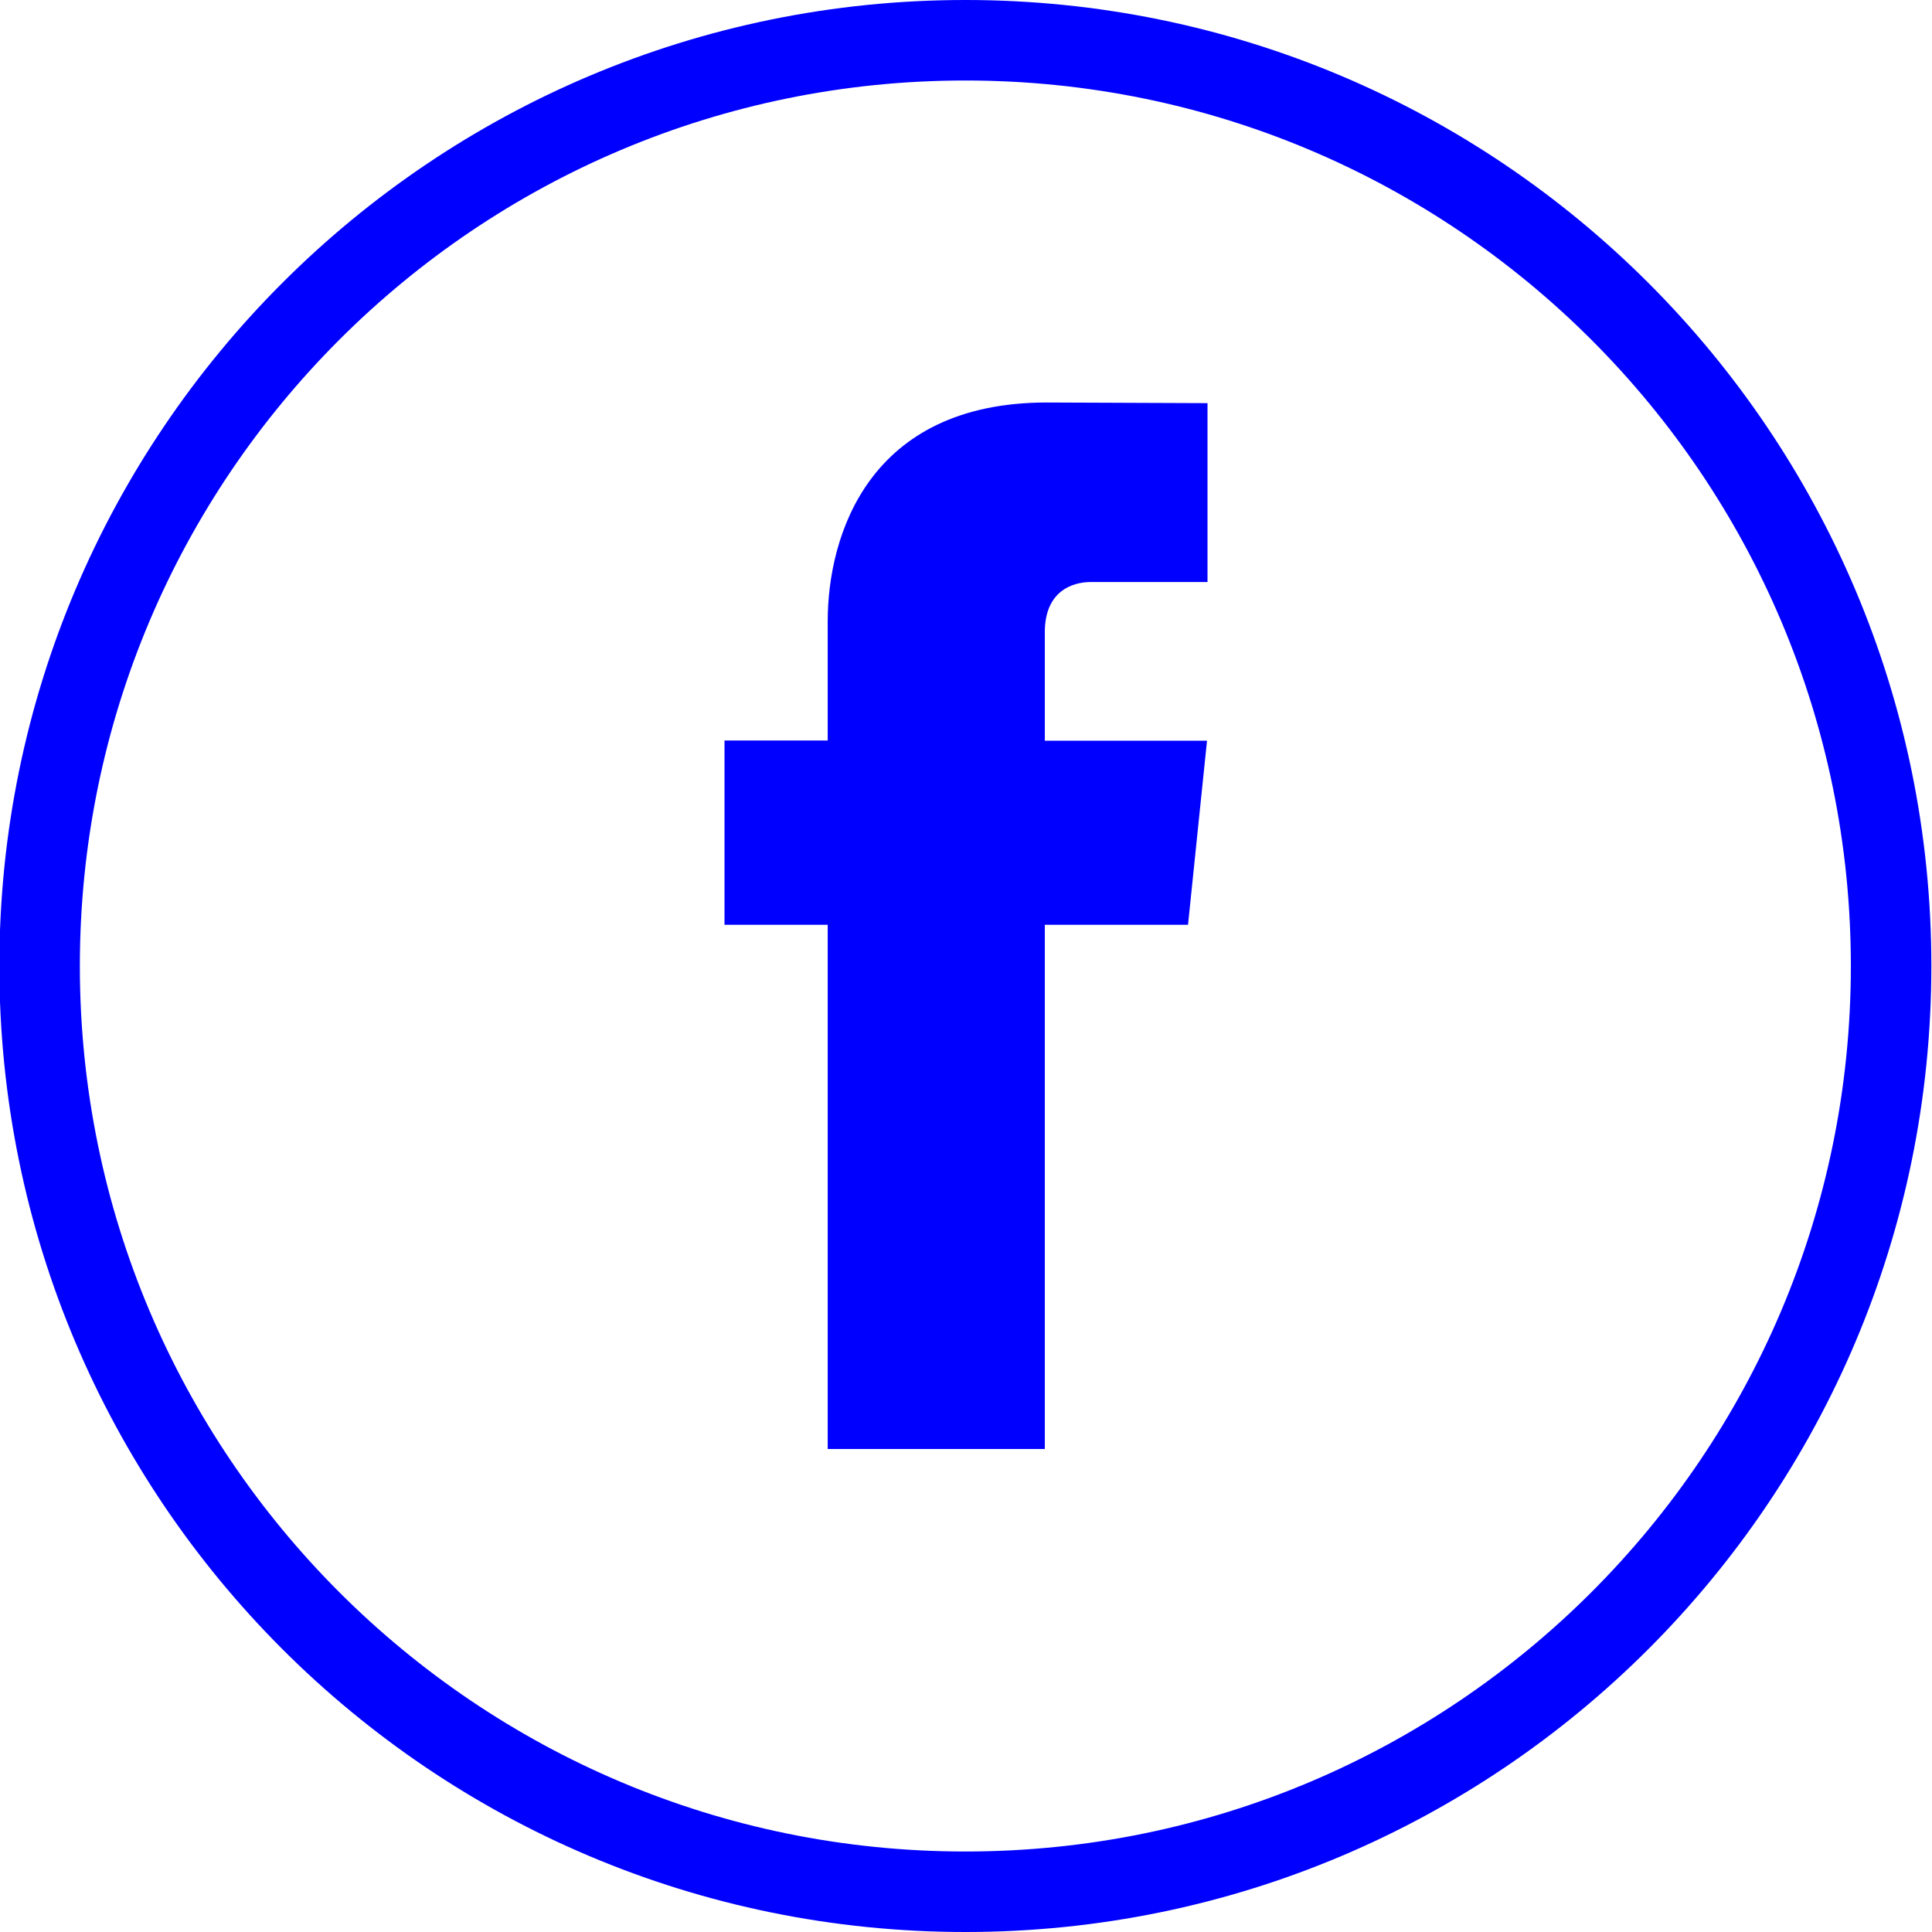 <svg width="24" height="24" viewBox="0 0 24 24" fill="none" xmlns="http://www.w3.org/2000/svg">
<g clip-path="url(#clip0_10492_2140)">
<path d="M23.492 12C23.492 18.351 18.343 23.5 11.992 23.5C5.641 23.5 0.492 18.351 0.492 12C0.492 5.649 5.641 0.5 11.992 0.5C18.343 0.5 23.492 5.649 23.492 12Z" stroke="#0000FF"/>
<path d="M14.758 11.488H12.979V18H10.282V11.488H9V9.199H10.282V7.718C10.282 6.659 10.786 5 13.003 5L15 5.008V7.23H13.551C13.313 7.23 12.979 7.349 12.979 7.854V9.201H14.994L14.758 11.488Z" fill="#0000FF"/>
</g>
<defs>
<clipPath id="clip0_10492_2140">
<rect width="24" height="24" fill="white" transform="translate(-0.008)"/>
</clipPath>
</defs>
</svg>
